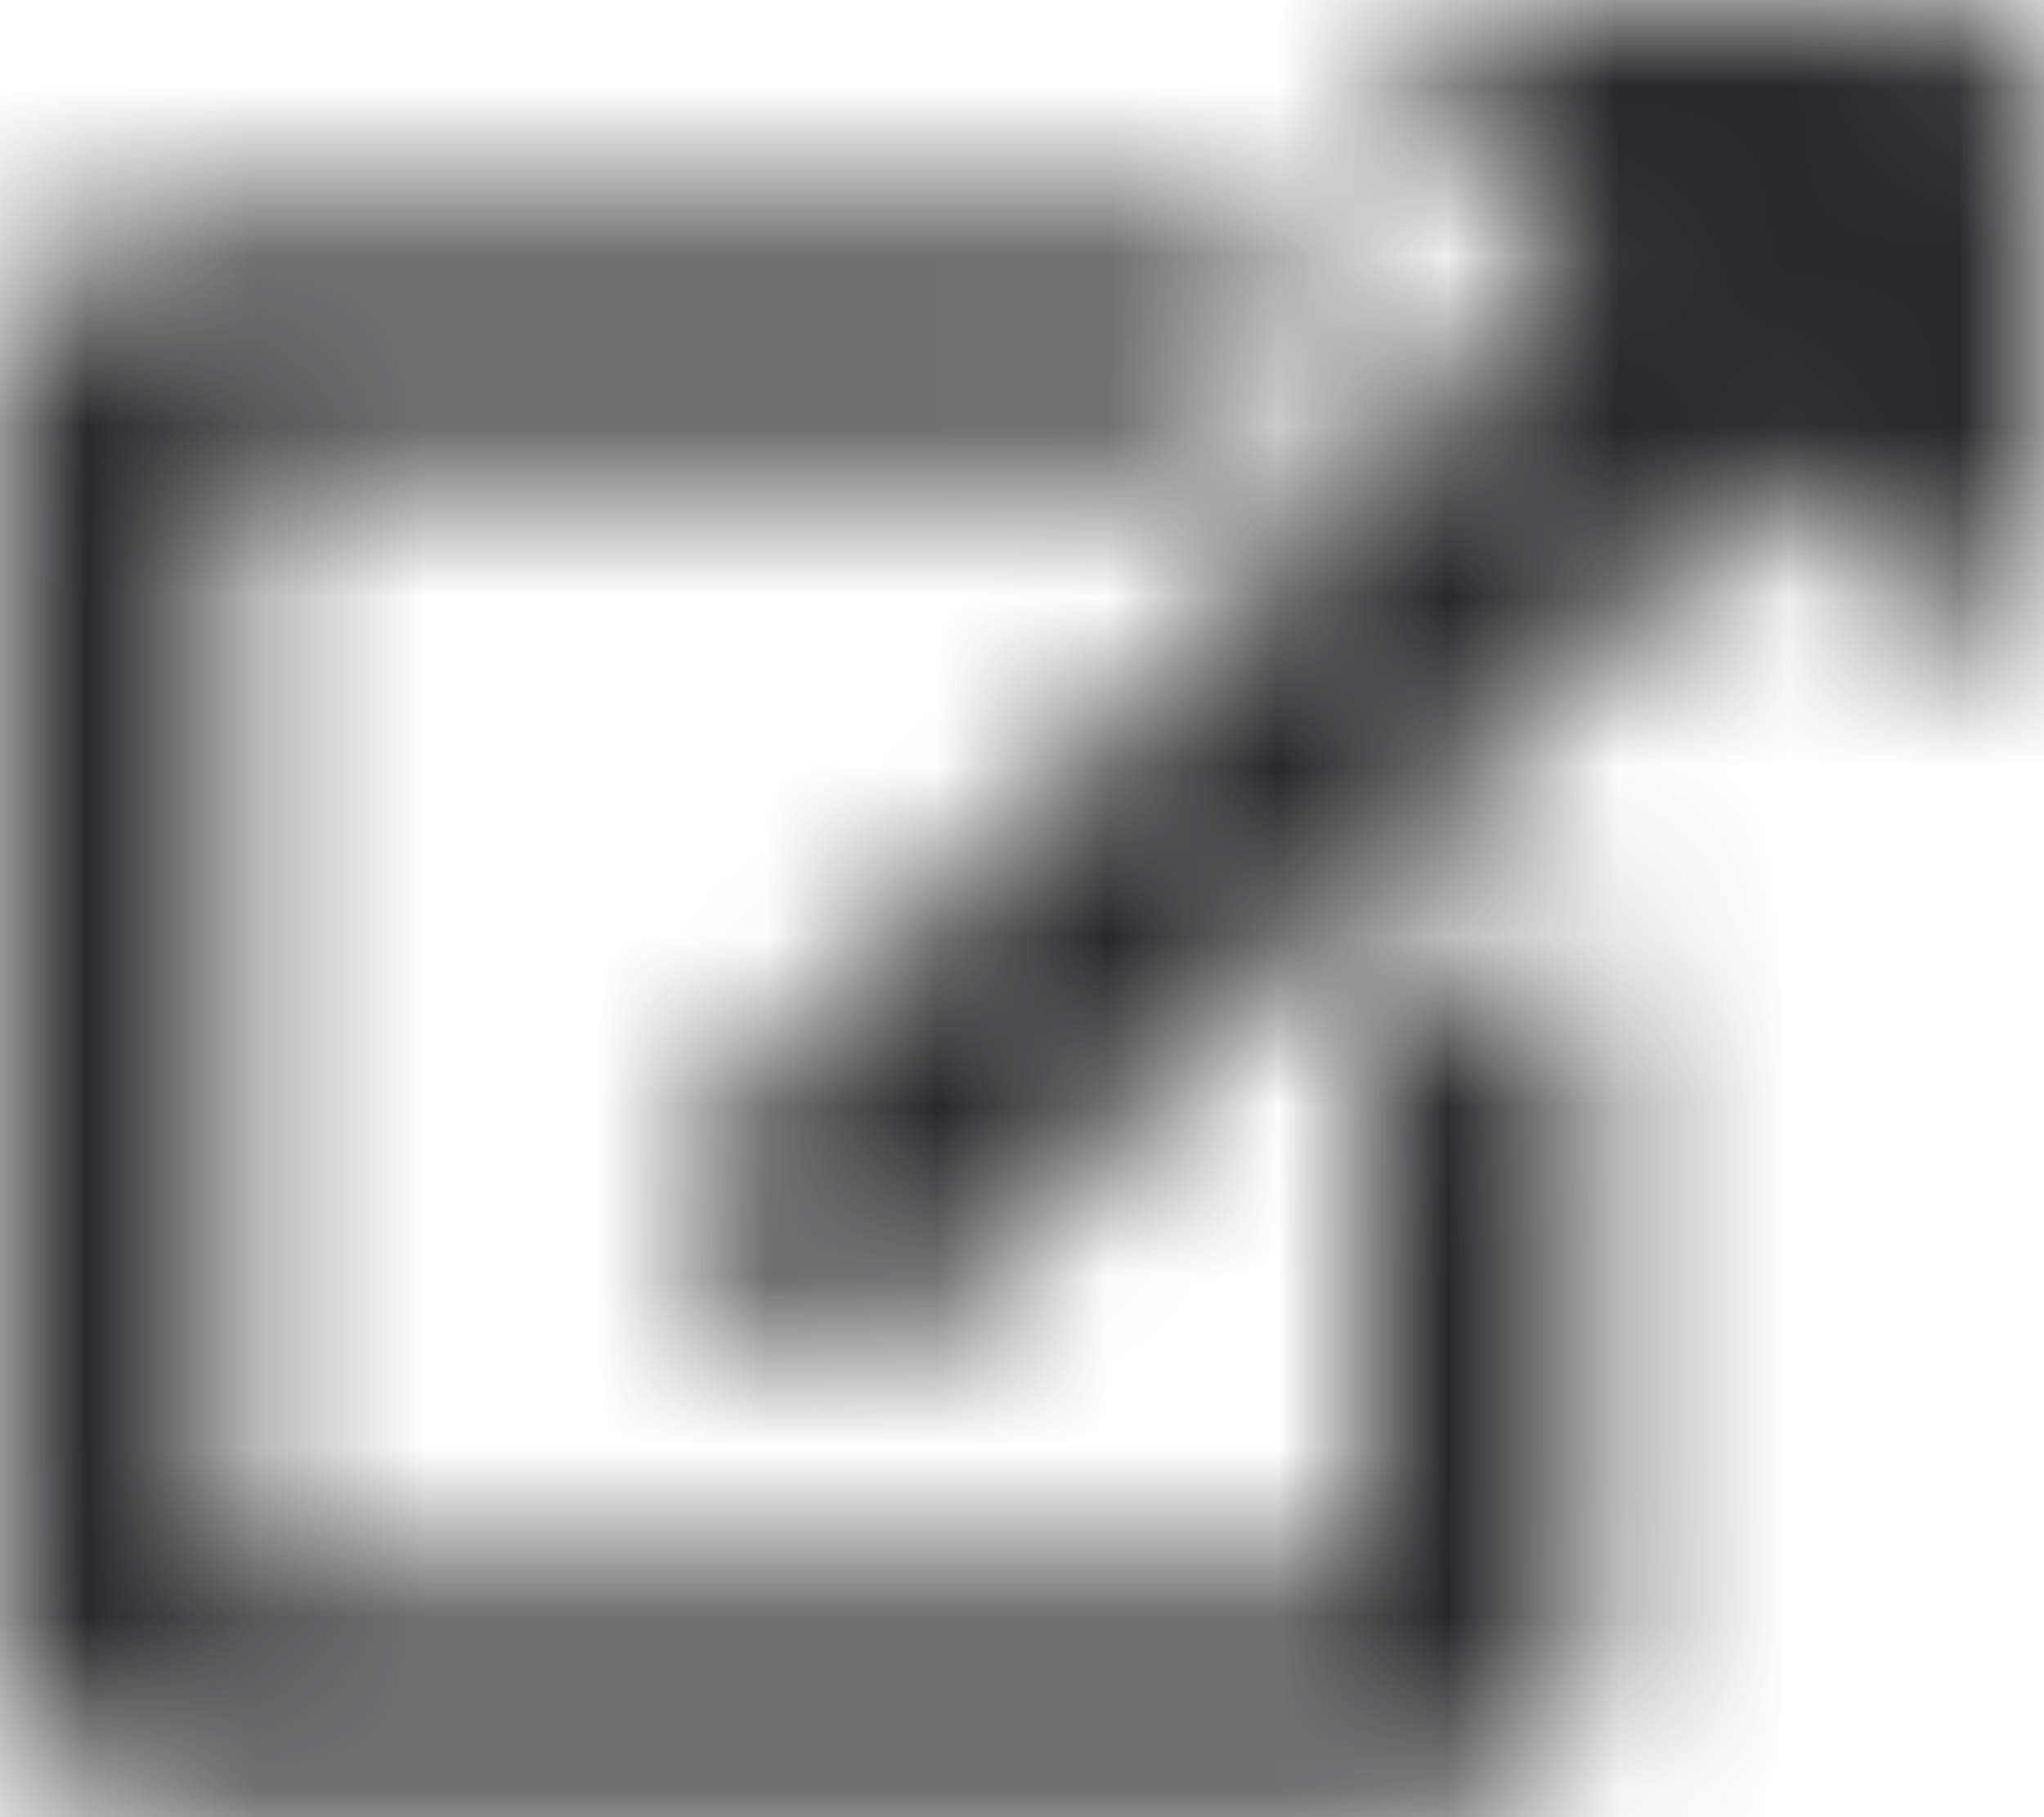 <?xml version="1.0" encoding="UTF-8"?>
<svg width="12px" height="10.667px" viewBox="0 0 12 10.667" version="1.1" xmlns="http://www.w3.org/2000/svg" xmlns:xlink="http://www.w3.org/1999/xlink">
    <title>Solid/chevron-down Copy 3</title>
    <defs>
        <path d="M12,0.5 L12,3.166 C12,3.613 11.459,3.833 11.146,3.52 L10.403,2.776 L5.329,7.849 C5.134,8.045 4.817,8.045 4.622,7.849 L4.151,7.378 C3.955,7.183 3.955,6.866 4.151,6.671 L9.224,1.597 L8.48,0.854 C8.166,0.54 8.389,0 8.834,0 L11.5,0 C11.776,0 12,0.224 12,0.5 Z M8.48,5.642 L8.146,5.975 C8.053,6.069 8,6.196 8,6.328 L8,9.333 L1.333,9.333 L1.333,2.667 L6.833,2.667 C6.966,2.667 7.093,2.614 7.187,2.52 L7.52,2.187 C7.835,1.872 7.612,1.333 7.167,1.333 L1,1.333 C0.448,1.333 0,1.781 0,2.333 L0,9.667 C0,10.219 0.448,10.667 1,10.667 L8.333,10.667 C8.886,10.667 9.333,10.219 9.333,9.667 L9.333,5.995 C9.333,5.55 8.795,5.327 8.48,5.642 Z" id="path-1"></path>
    </defs>
    <g id="Page-1" stroke="none" stroke-width="1" fill="none" fill-rule="evenodd">
        <g id="Solid/chevron-down-Copy-3">
            <mask id="mask-2" fill="white">
                <use xlink:href="#path-1"></use>
            </mask>
            <g id="Mask"></g>
            <g id="🎨-color" mask="url(#mask-2)" fill="#28282A">
                <g transform="translate(0, -0.667)" id="Rectangle">
                    <rect x="0" y="0" width="12" height="12"></rect>
                </g>
            </g>
        </g>
    </g>
</svg>